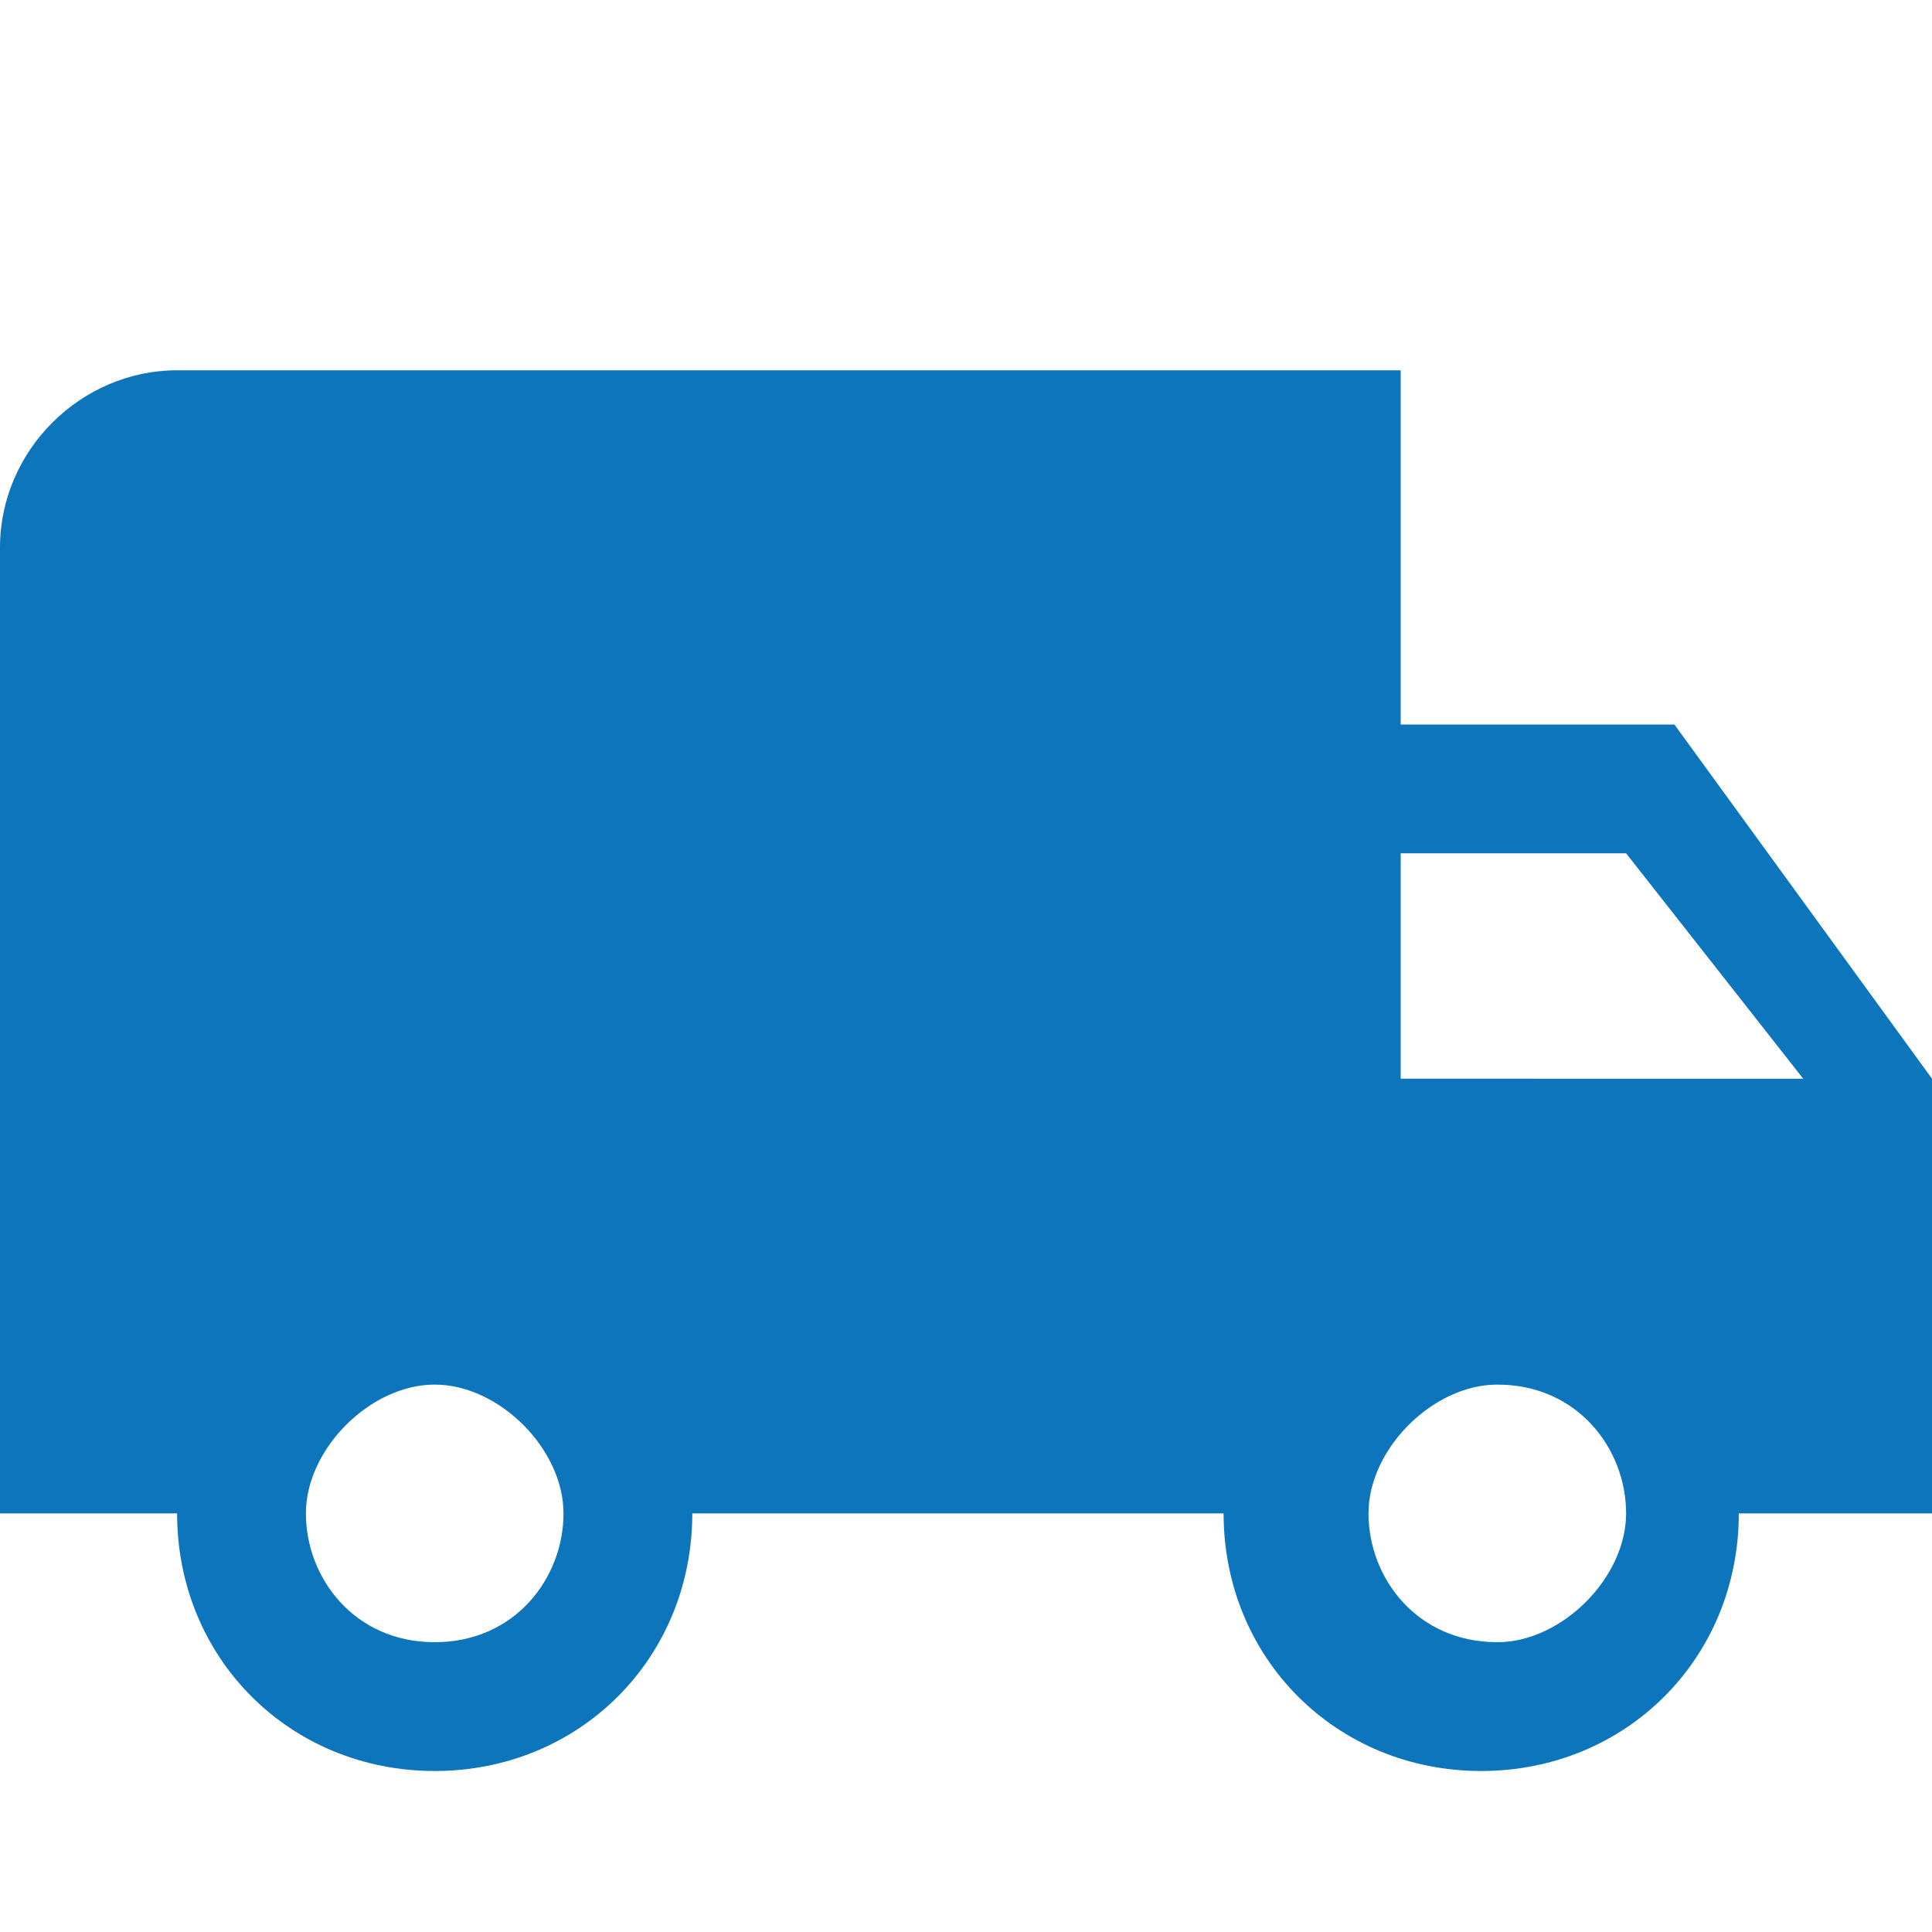 <?xml version="1.0" encoding="utf-8"?>
<!-- Generator: Adobe Illustrator 27.5.0, SVG Export Plug-In . SVG Version: 6.00 Build 0)  -->
<svg version="1.1" id="Group_246" xmlns="http://www.w3.org/2000/svg" xmlns:xlink="http://www.w3.org/1999/xlink" x="0px" y="0px"
	 viewBox="0 0 12 12" style="enable-background:new 0 0 12 12;" xml:space="preserve">
<style type="text/css">
	.st0{fill:#0D75BC;}
</style>
<g>
	<g>
		<path class="st0" d="M10.4,4.5H8.7V2.3H1.1C0.5,2.3,0,2.8,0,3.4v6h1.1c0,0.9,0.7,1.6,1.6,1.6s1.6-0.7,1.6-1.6h3.3
			c0,0.9,0.7,1.6,1.6,1.6c0.9,0,1.6-0.7,1.6-1.6H12V6.7L10.4,4.5z M2.7,10.2c-0.5,0-0.8-0.4-0.8-0.8s0.4-0.8,0.8-0.8S3.5,9,3.5,9.4
			S3.2,10.2,2.7,10.2z M9.3,10.2c-0.5,0-0.8-0.4-0.8-0.8s0.4-0.8,0.8-0.8c0.5,0,0.8,0.4,0.8,0.8S9.7,10.2,9.3,10.2z M8.7,6.7V5.3
			h1.4l1.1,1.4L8.7,6.7L8.7,6.7z"/>
	</g>
</g>
</svg>
